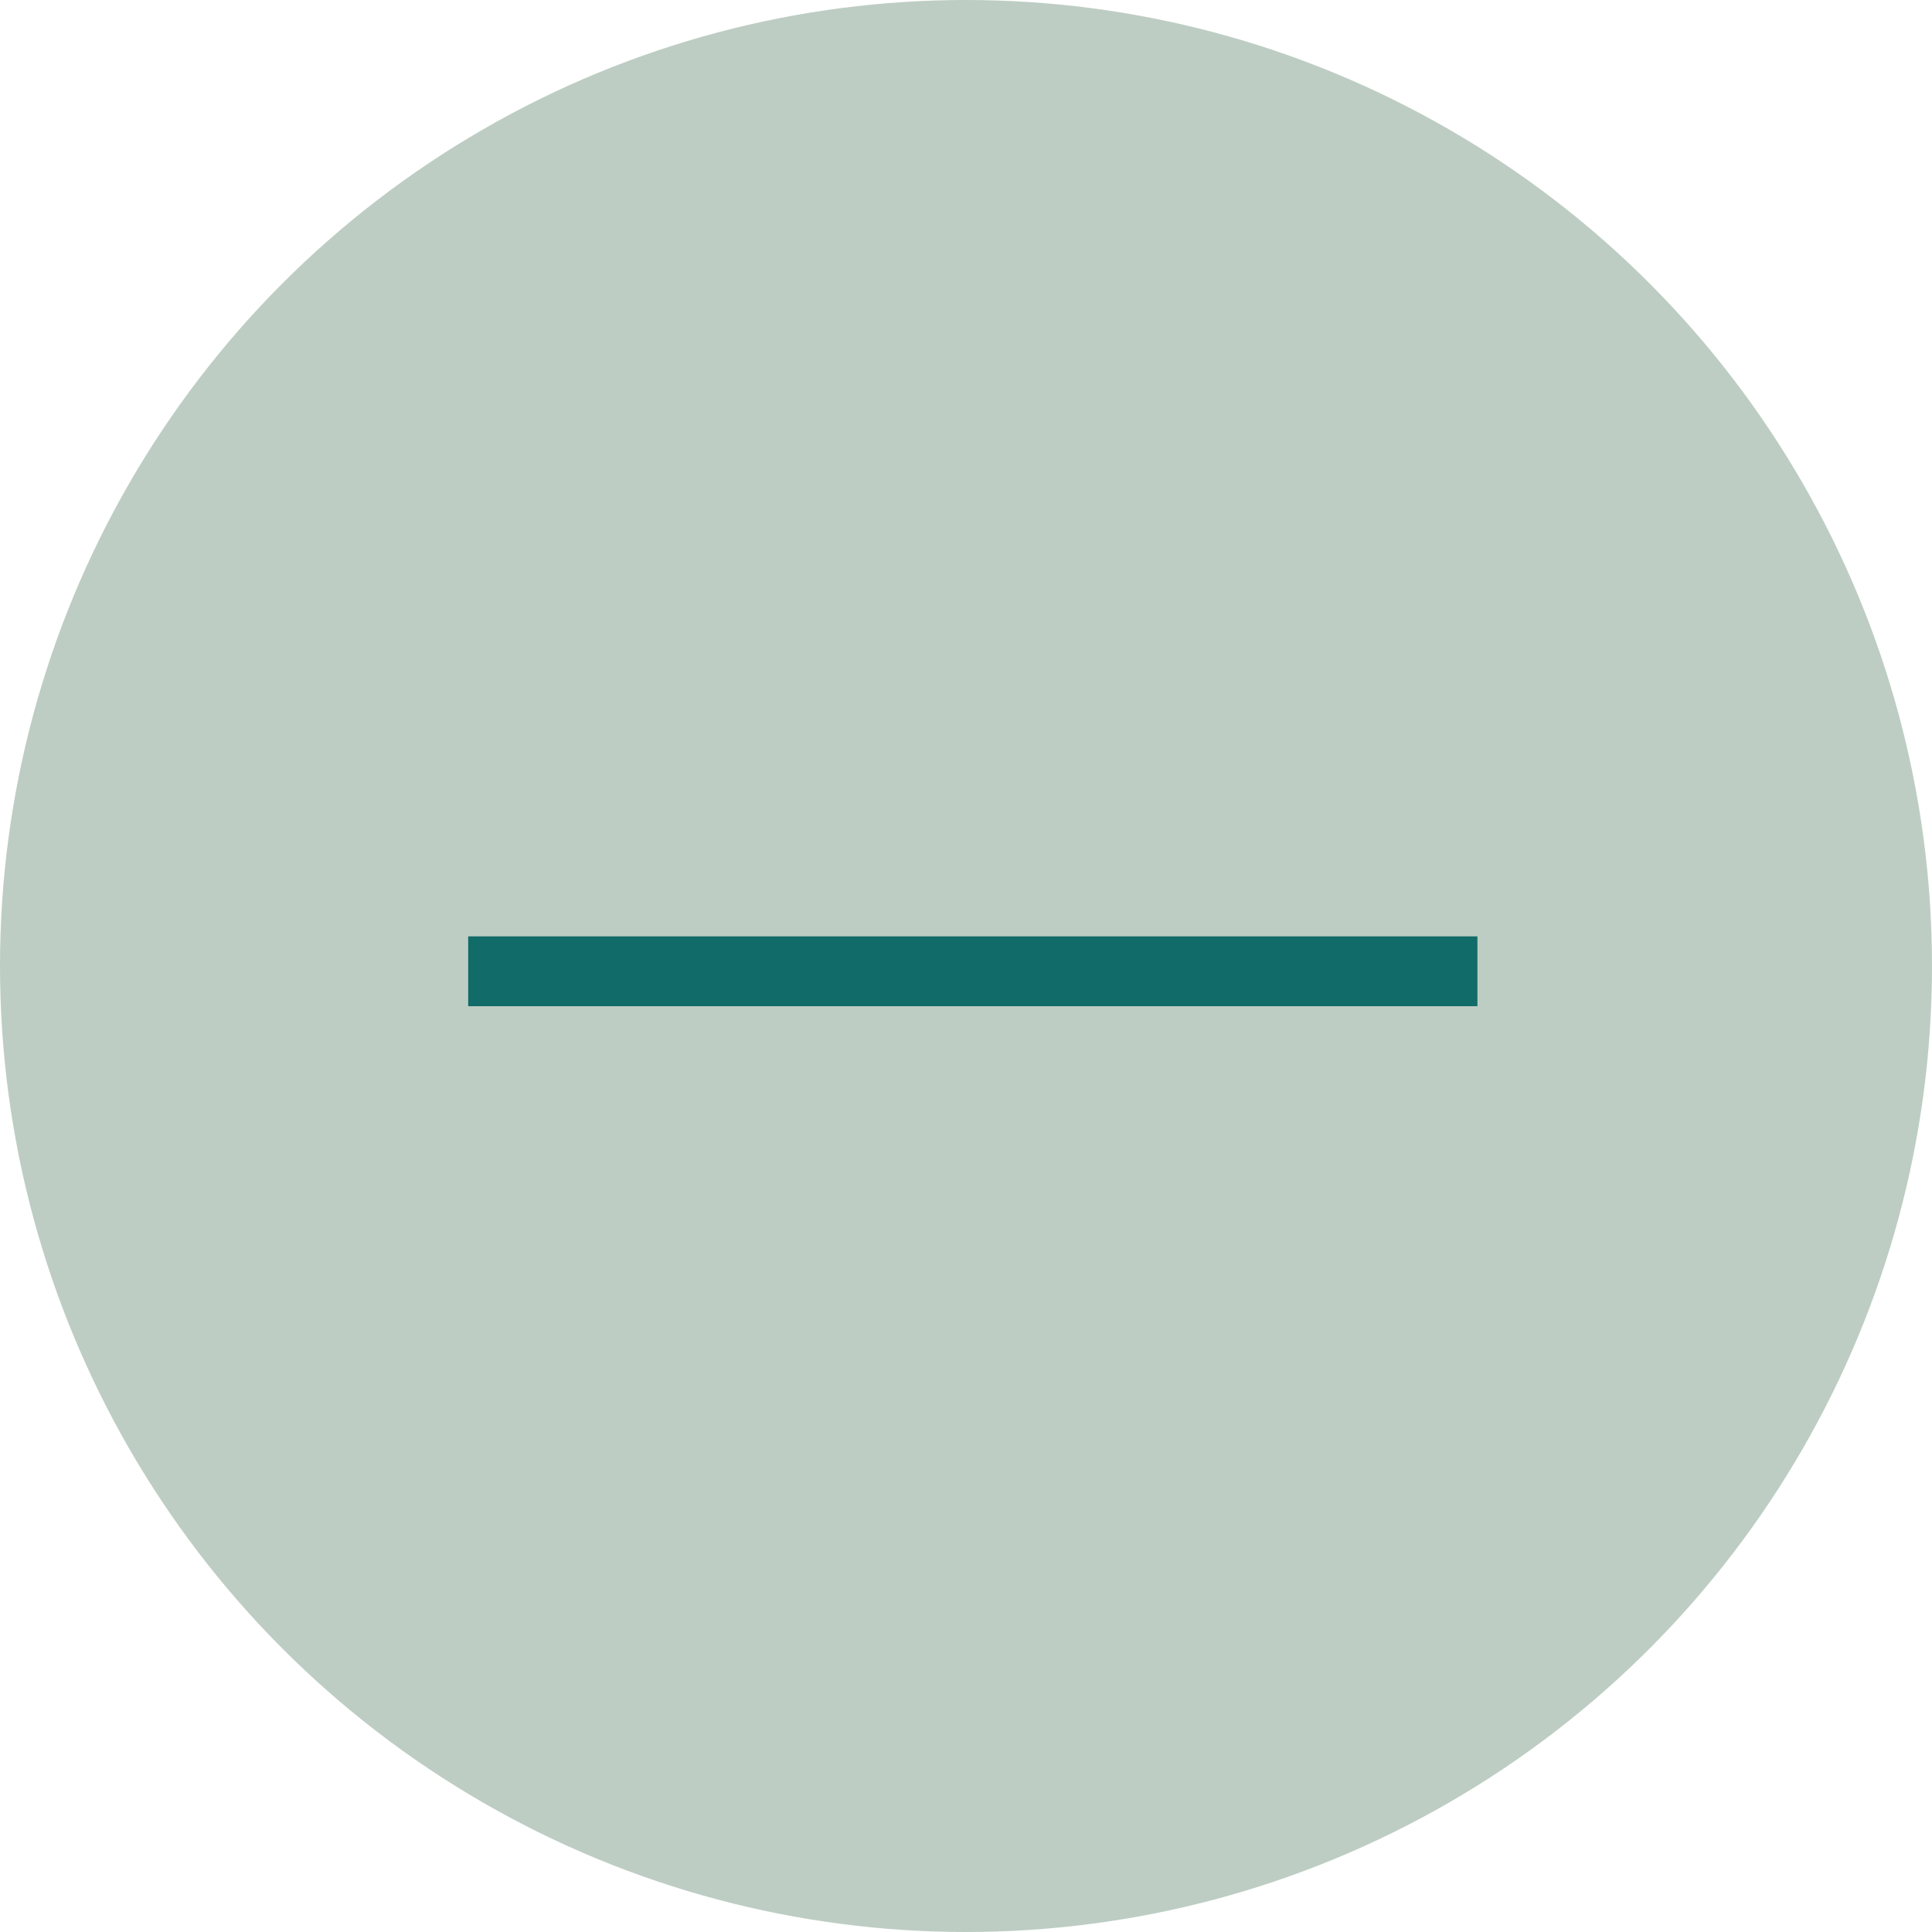 <svg xmlns="http://www.w3.org/2000/svg" width="83" height="83" viewBox="0 0 83 83">
  <g id="Grupo_458" data-name="Grupo 458" transform="translate(-295.416 -1727.127)">
    <g id="Grupo_457" data-name="Grupo 457" transform="translate(-75 3)">
      <circle id="Elipse_36" data-name="Elipse 36" cx="41.5" cy="41.5" r="41.5" transform="translate(370.416 1724.127)" fill="#bdcdc3"/>
    </g>
    <line id="Línea_31" data-name="Línea 31" x1="43.357" transform="translate(315.53 1768.854)" fill="none" stroke="#116b68" stroke-width="3"/>
  </g>
</svg>
